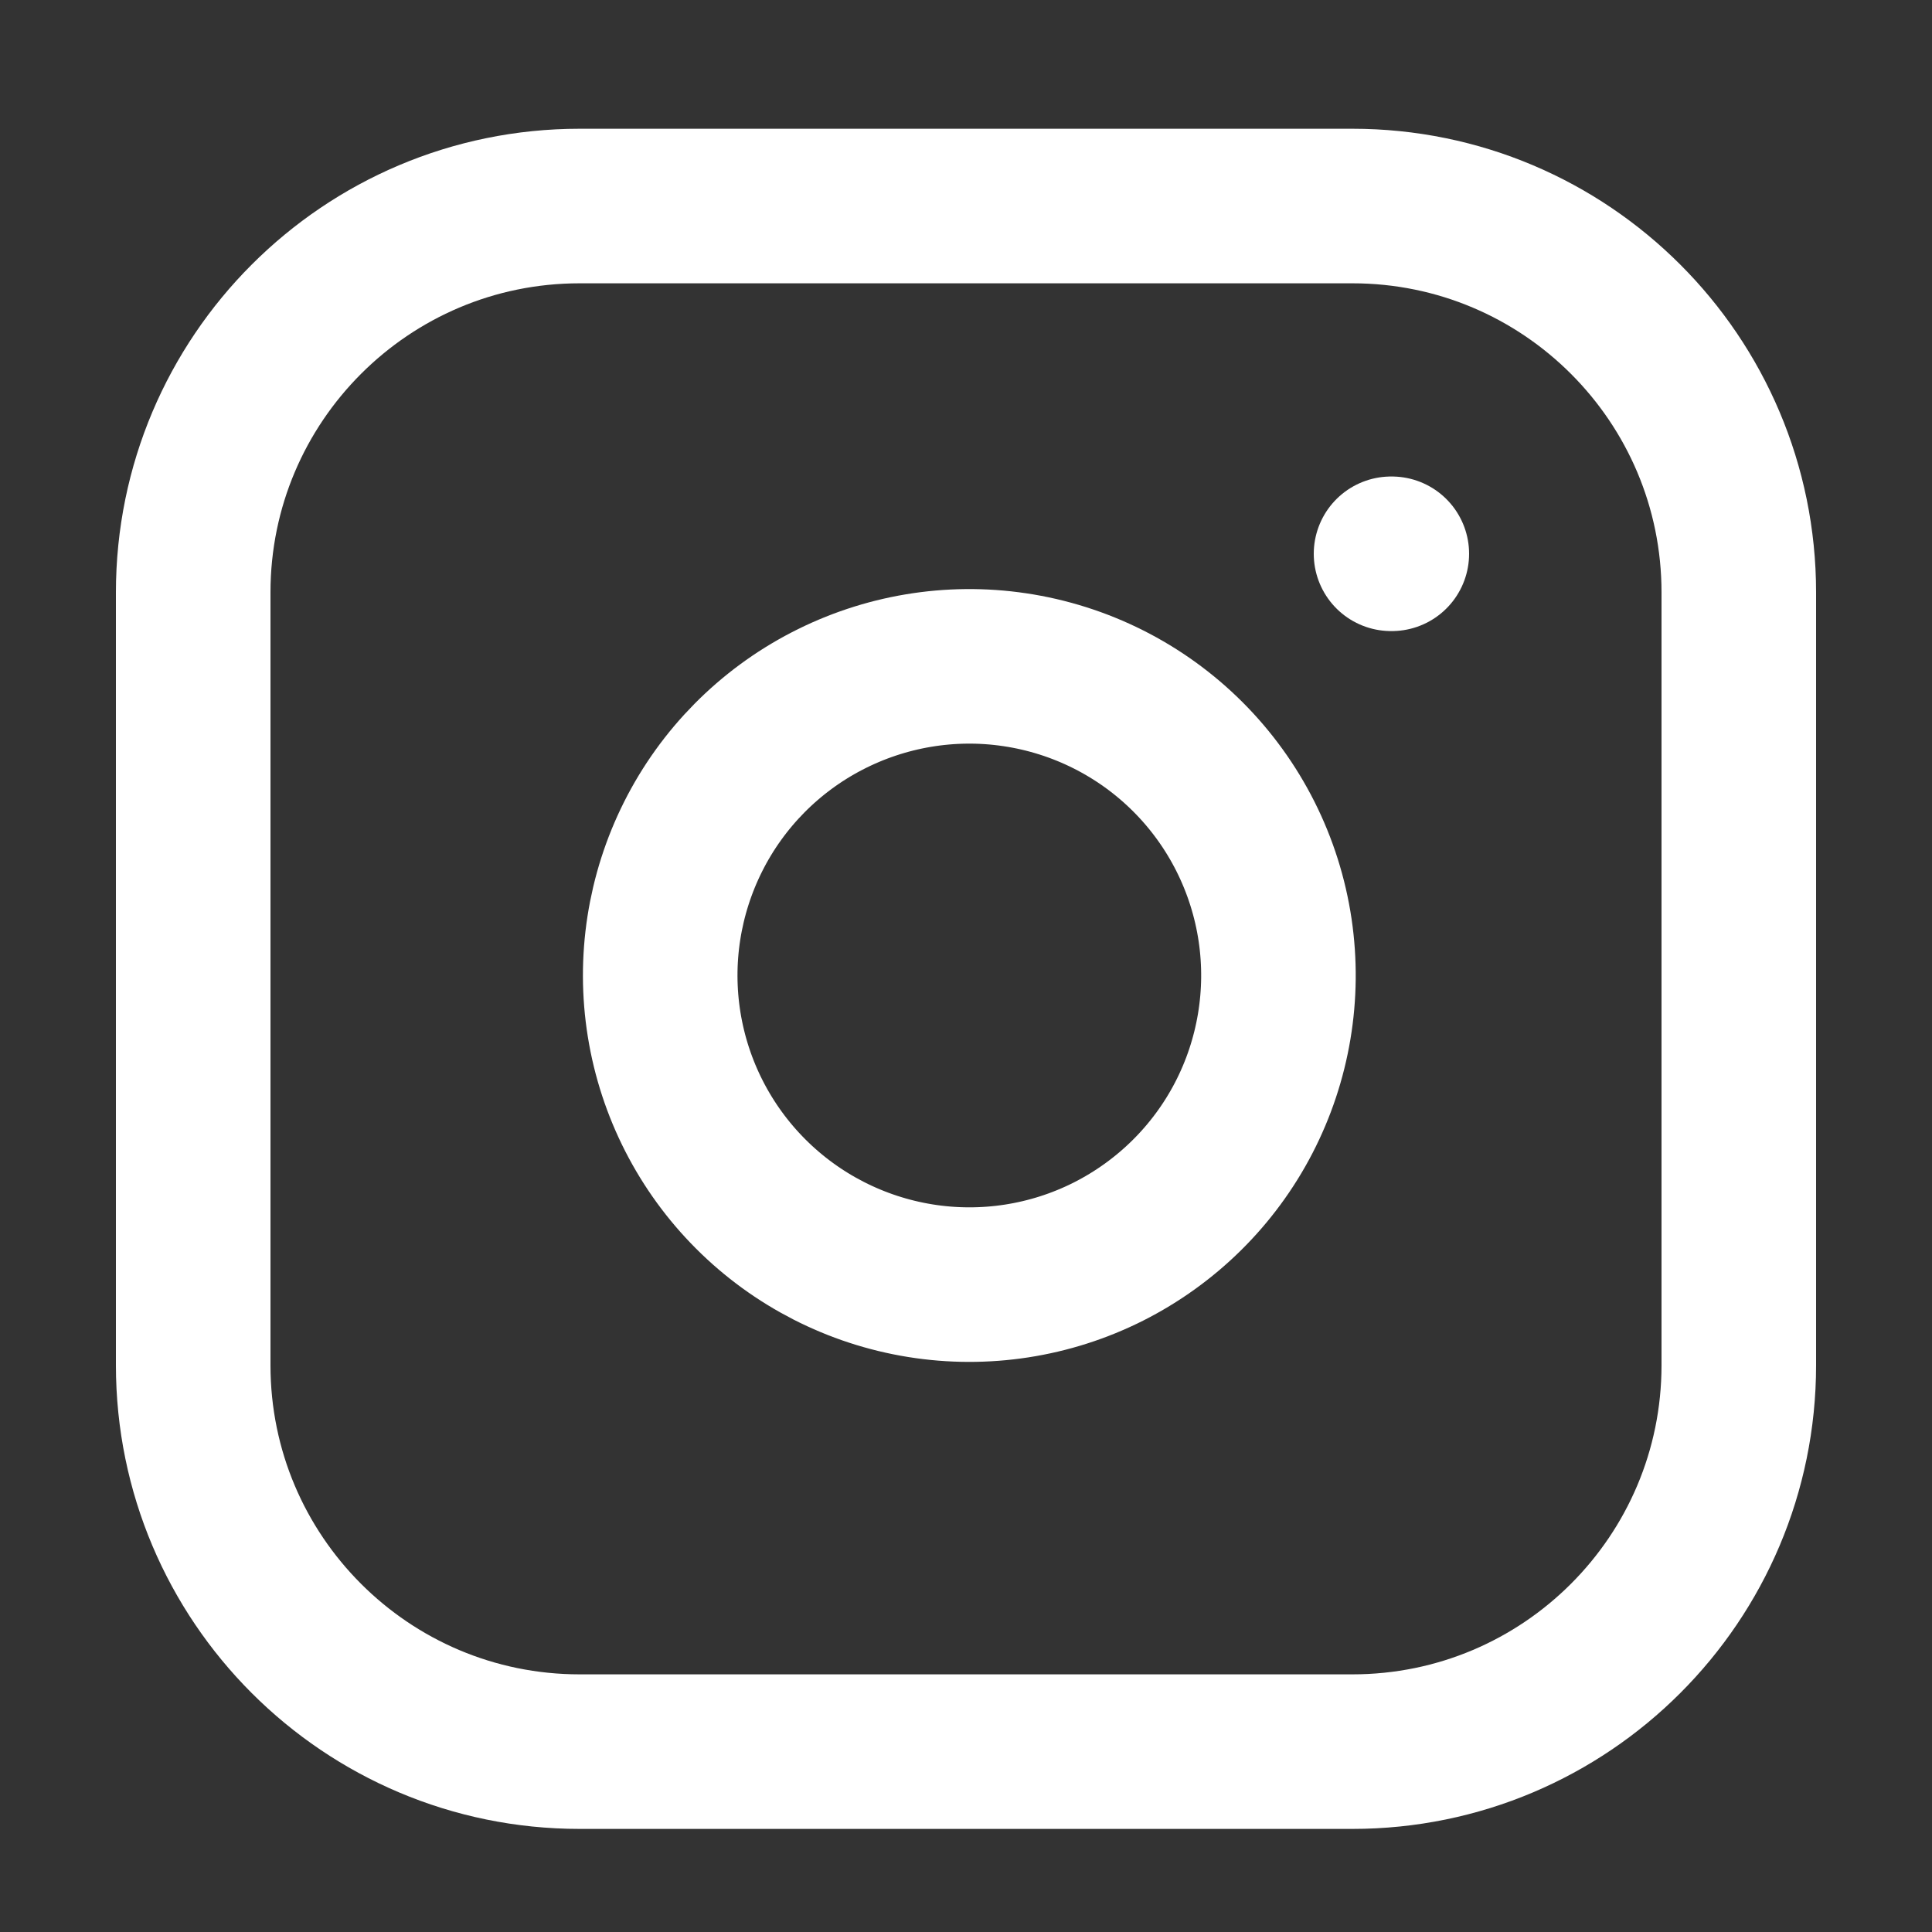 <svg fill="none" height="25" viewBox="0 0 25 25" width="25" xmlns="http://www.w3.org/2000/svg"><rect x="0" y="0" width="25" height="25" fill="#333333" stroke="none"/><g stroke="#fff" stroke-linecap="round" stroke-linejoin="round" stroke-width="2"><path d="m17.5 2.666h-10c-2.761 0-5 2.239-5 5v10c0 2.761 2.239 5 5 5h10c2.761 0 5-2.239 5-5v-10c0-2.761-2.239-5-5-5z"/><path d="m16.5 12.036c.123.832-.019 1.682-.406 2.429s-1.001 1.352-1.752 1.731c-.751.378-1.603.51-2.434.376-.831-.134-1.598-.526-2.193-1.121-.595-.595-.987-1.362-1.121-2.193-.134-.831-.002-1.682.376-2.434s.984-1.365 1.731-1.752 1.597-.53 2.429-.406c.849.126 1.635.521 2.242 1.128.607.607 1.002 1.393 1.128 2.242z"/><path d="m18 7.166h.01"/></g></svg>